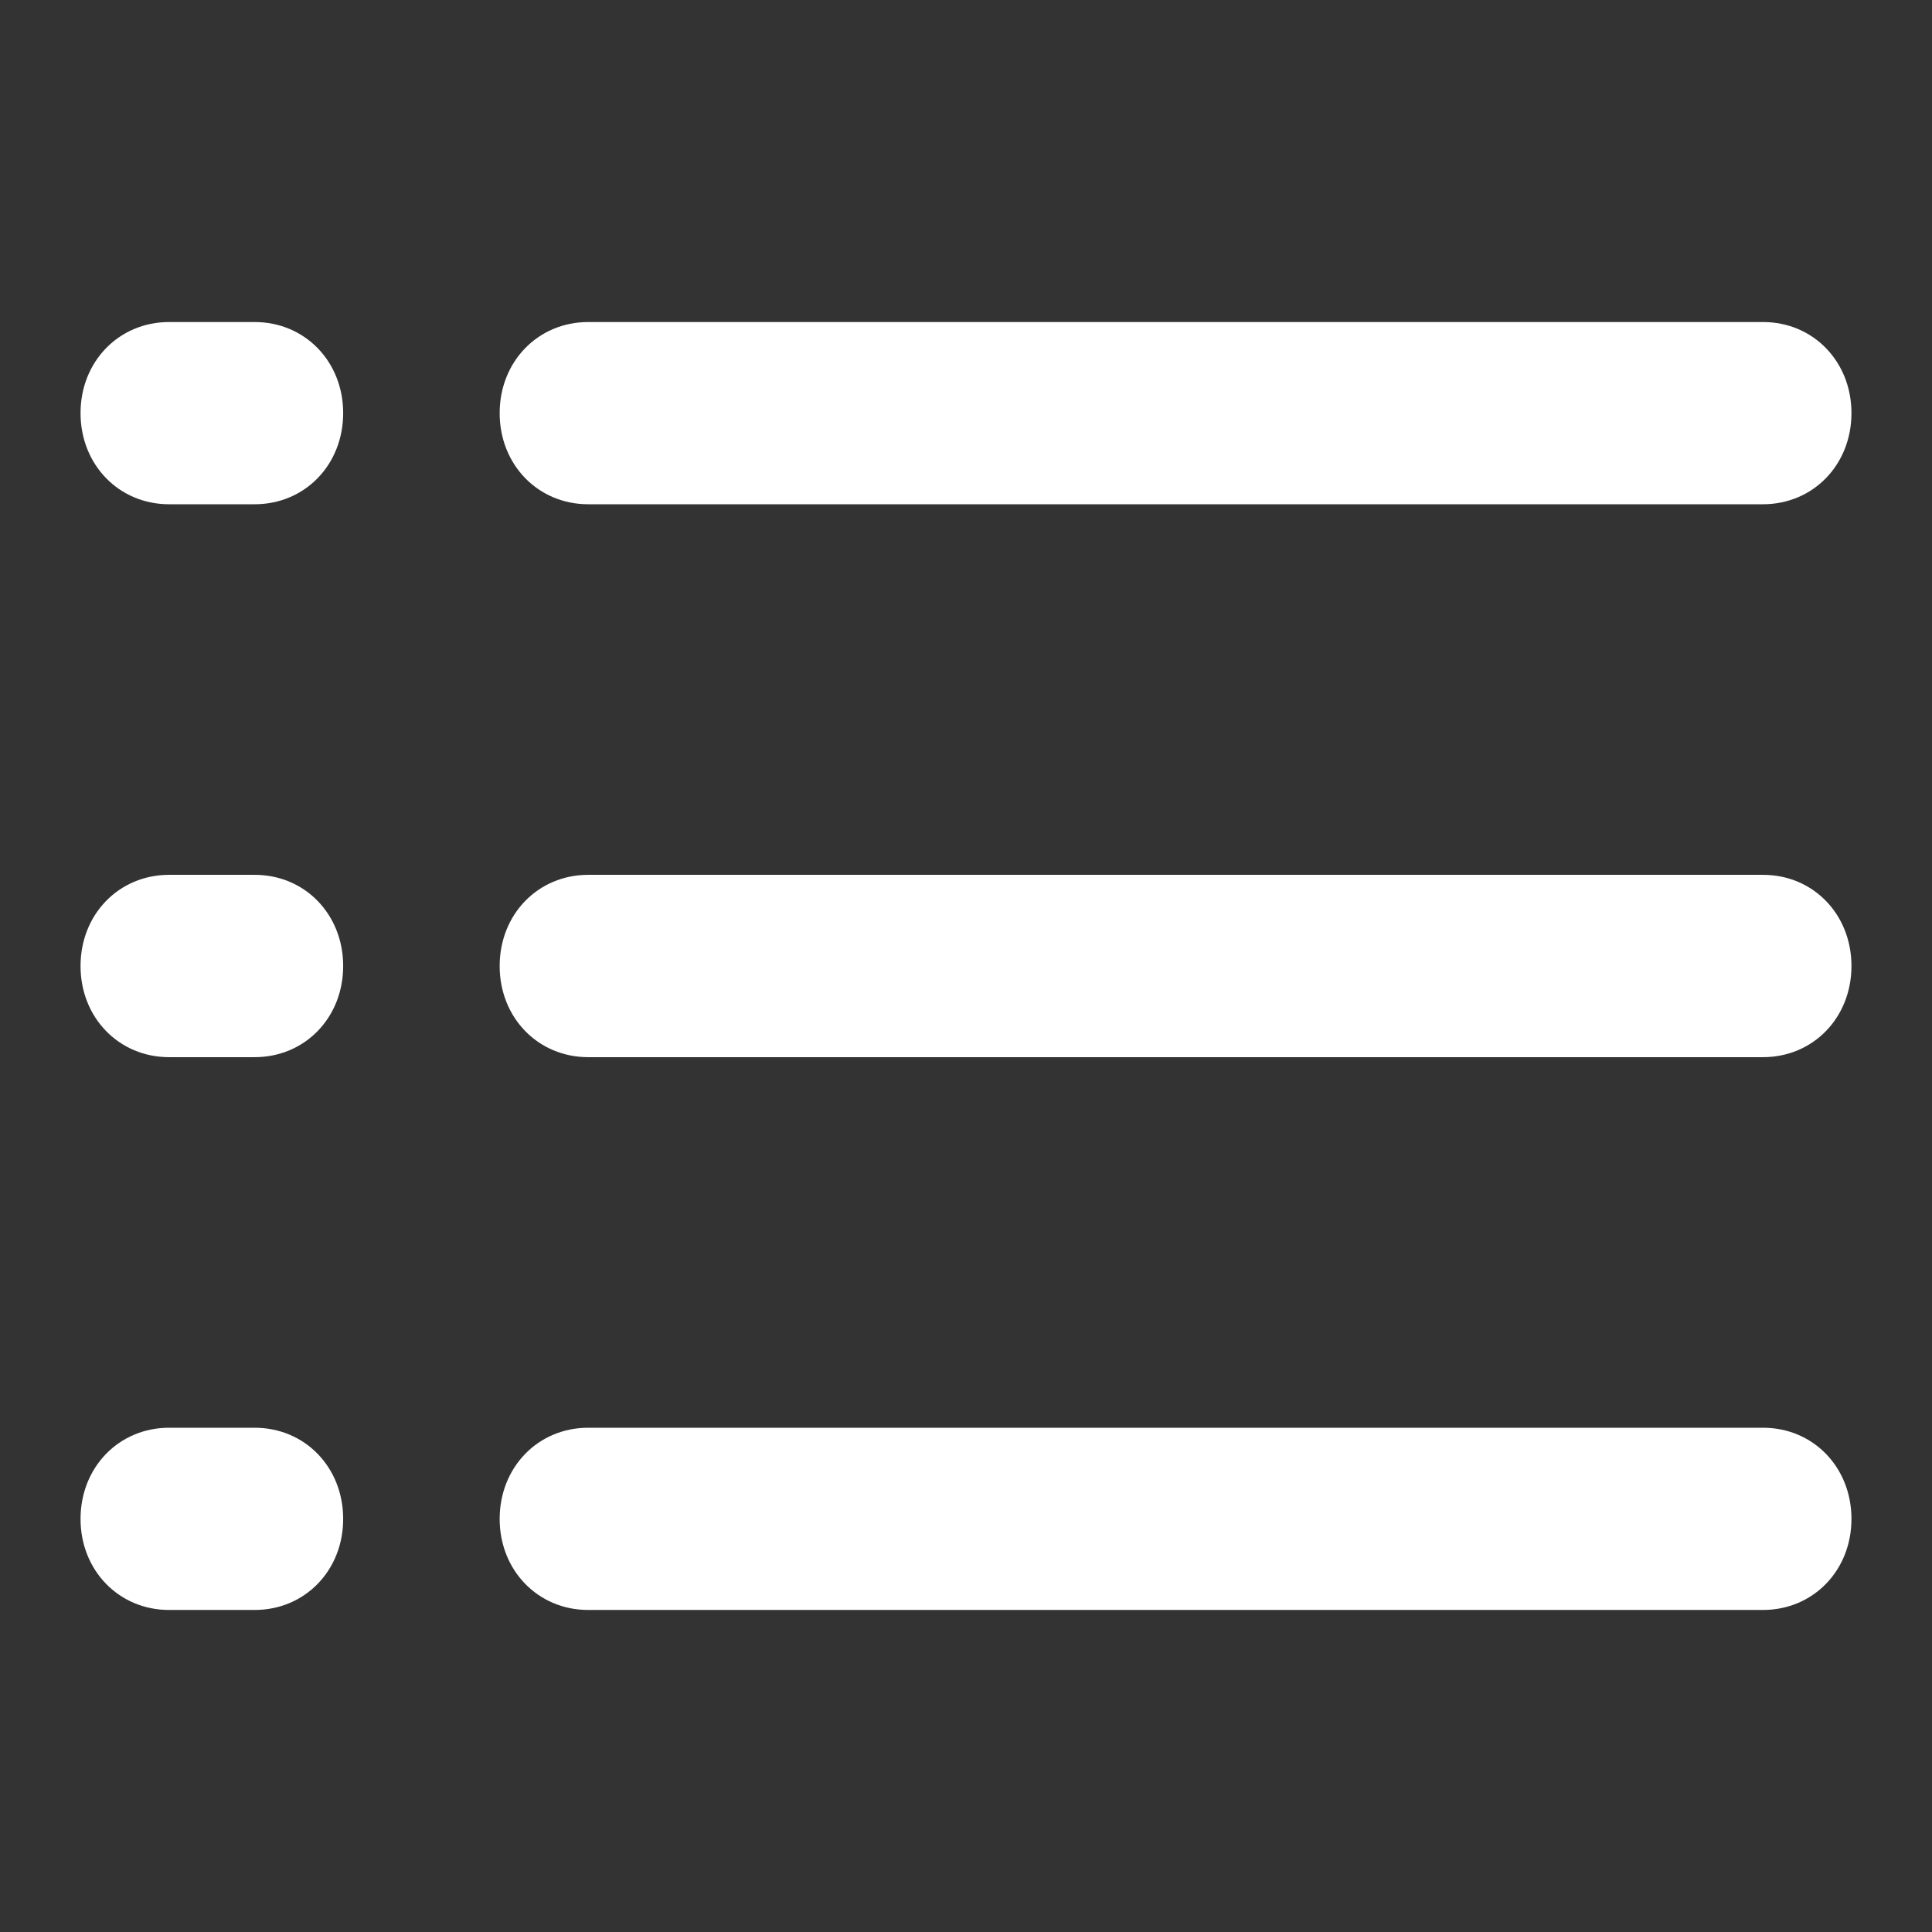<?xml version="1.0" standalone="no"?><!DOCTYPE svg PUBLIC "-//W3C//DTD SVG 1.1//EN" "http://www.w3.org/Graphics/SVG/1.1/DTD/svg11.dtd"><svg t="1693034730577" class="icon" viewBox="0 0 1024 1024" version="1.1" xmlns="http://www.w3.org/2000/svg" p-id="12809" xmlns:xlink="http://www.w3.org/1999/xlink" width="64" height="64"><rect x="0" y="0" width="1024" height="1024" fill="#333333" stroke="none"/><path d="M134.976 853.312H89.6c-26.56 0-46.912-20.928-46.912-48.256 0-27.392 20.352-48.32 46.912-48.32h45.376c26.624 0 46.912 20.928 46.912 48.32 0 27.328-20.288 48.256-46.912 48.256zM134.976 560.32H89.6C63.04 560.32 42.688 539.392 42.688 512s20.352-48.32 46.912-48.32h45.376c26.624 0 46.912 20.928 46.912 48.32s-20.288 48.32-46.912 48.32zM134.976 267.264H89.6c-26.56 0-46.912-20.928-46.912-48.32 0-27.328 20.352-48.256 46.912-48.256h45.376c26.624 0 46.912 20.928 46.912 48.256 0 27.392-20.288 48.32-46.912 48.32zM311.744 853.312c-26.56 0-46.912-20.928-46.912-48.256 0-27.392 20.352-48.32 46.912-48.32h622.72c26.56 0 46.848 20.928 46.848 48.32 0 27.328-20.288 48.256-46.912 48.256H311.744c1.6 0 1.6 0 0 0zM311.744 560.32c-26.56 0-46.912-20.928-46.912-48.32s20.352-48.32 46.912-48.32h622.72c26.56 0 46.848 20.928 46.848 48.32s-20.288 48.32-46.912 48.32H311.744c1.6 0 1.6 0 0 0zM311.744 267.264c-26.56 0-46.912-20.928-46.912-48.32 0-27.328 20.352-48.256 46.912-48.256h622.72c26.56 0 46.848 20.928 46.848 48.256 0 27.392-20.288 48.32-46.912 48.32H311.744c1.6 0 1.6 0 0 0z" fill="#ffffff" p-id="12810"></path></svg>